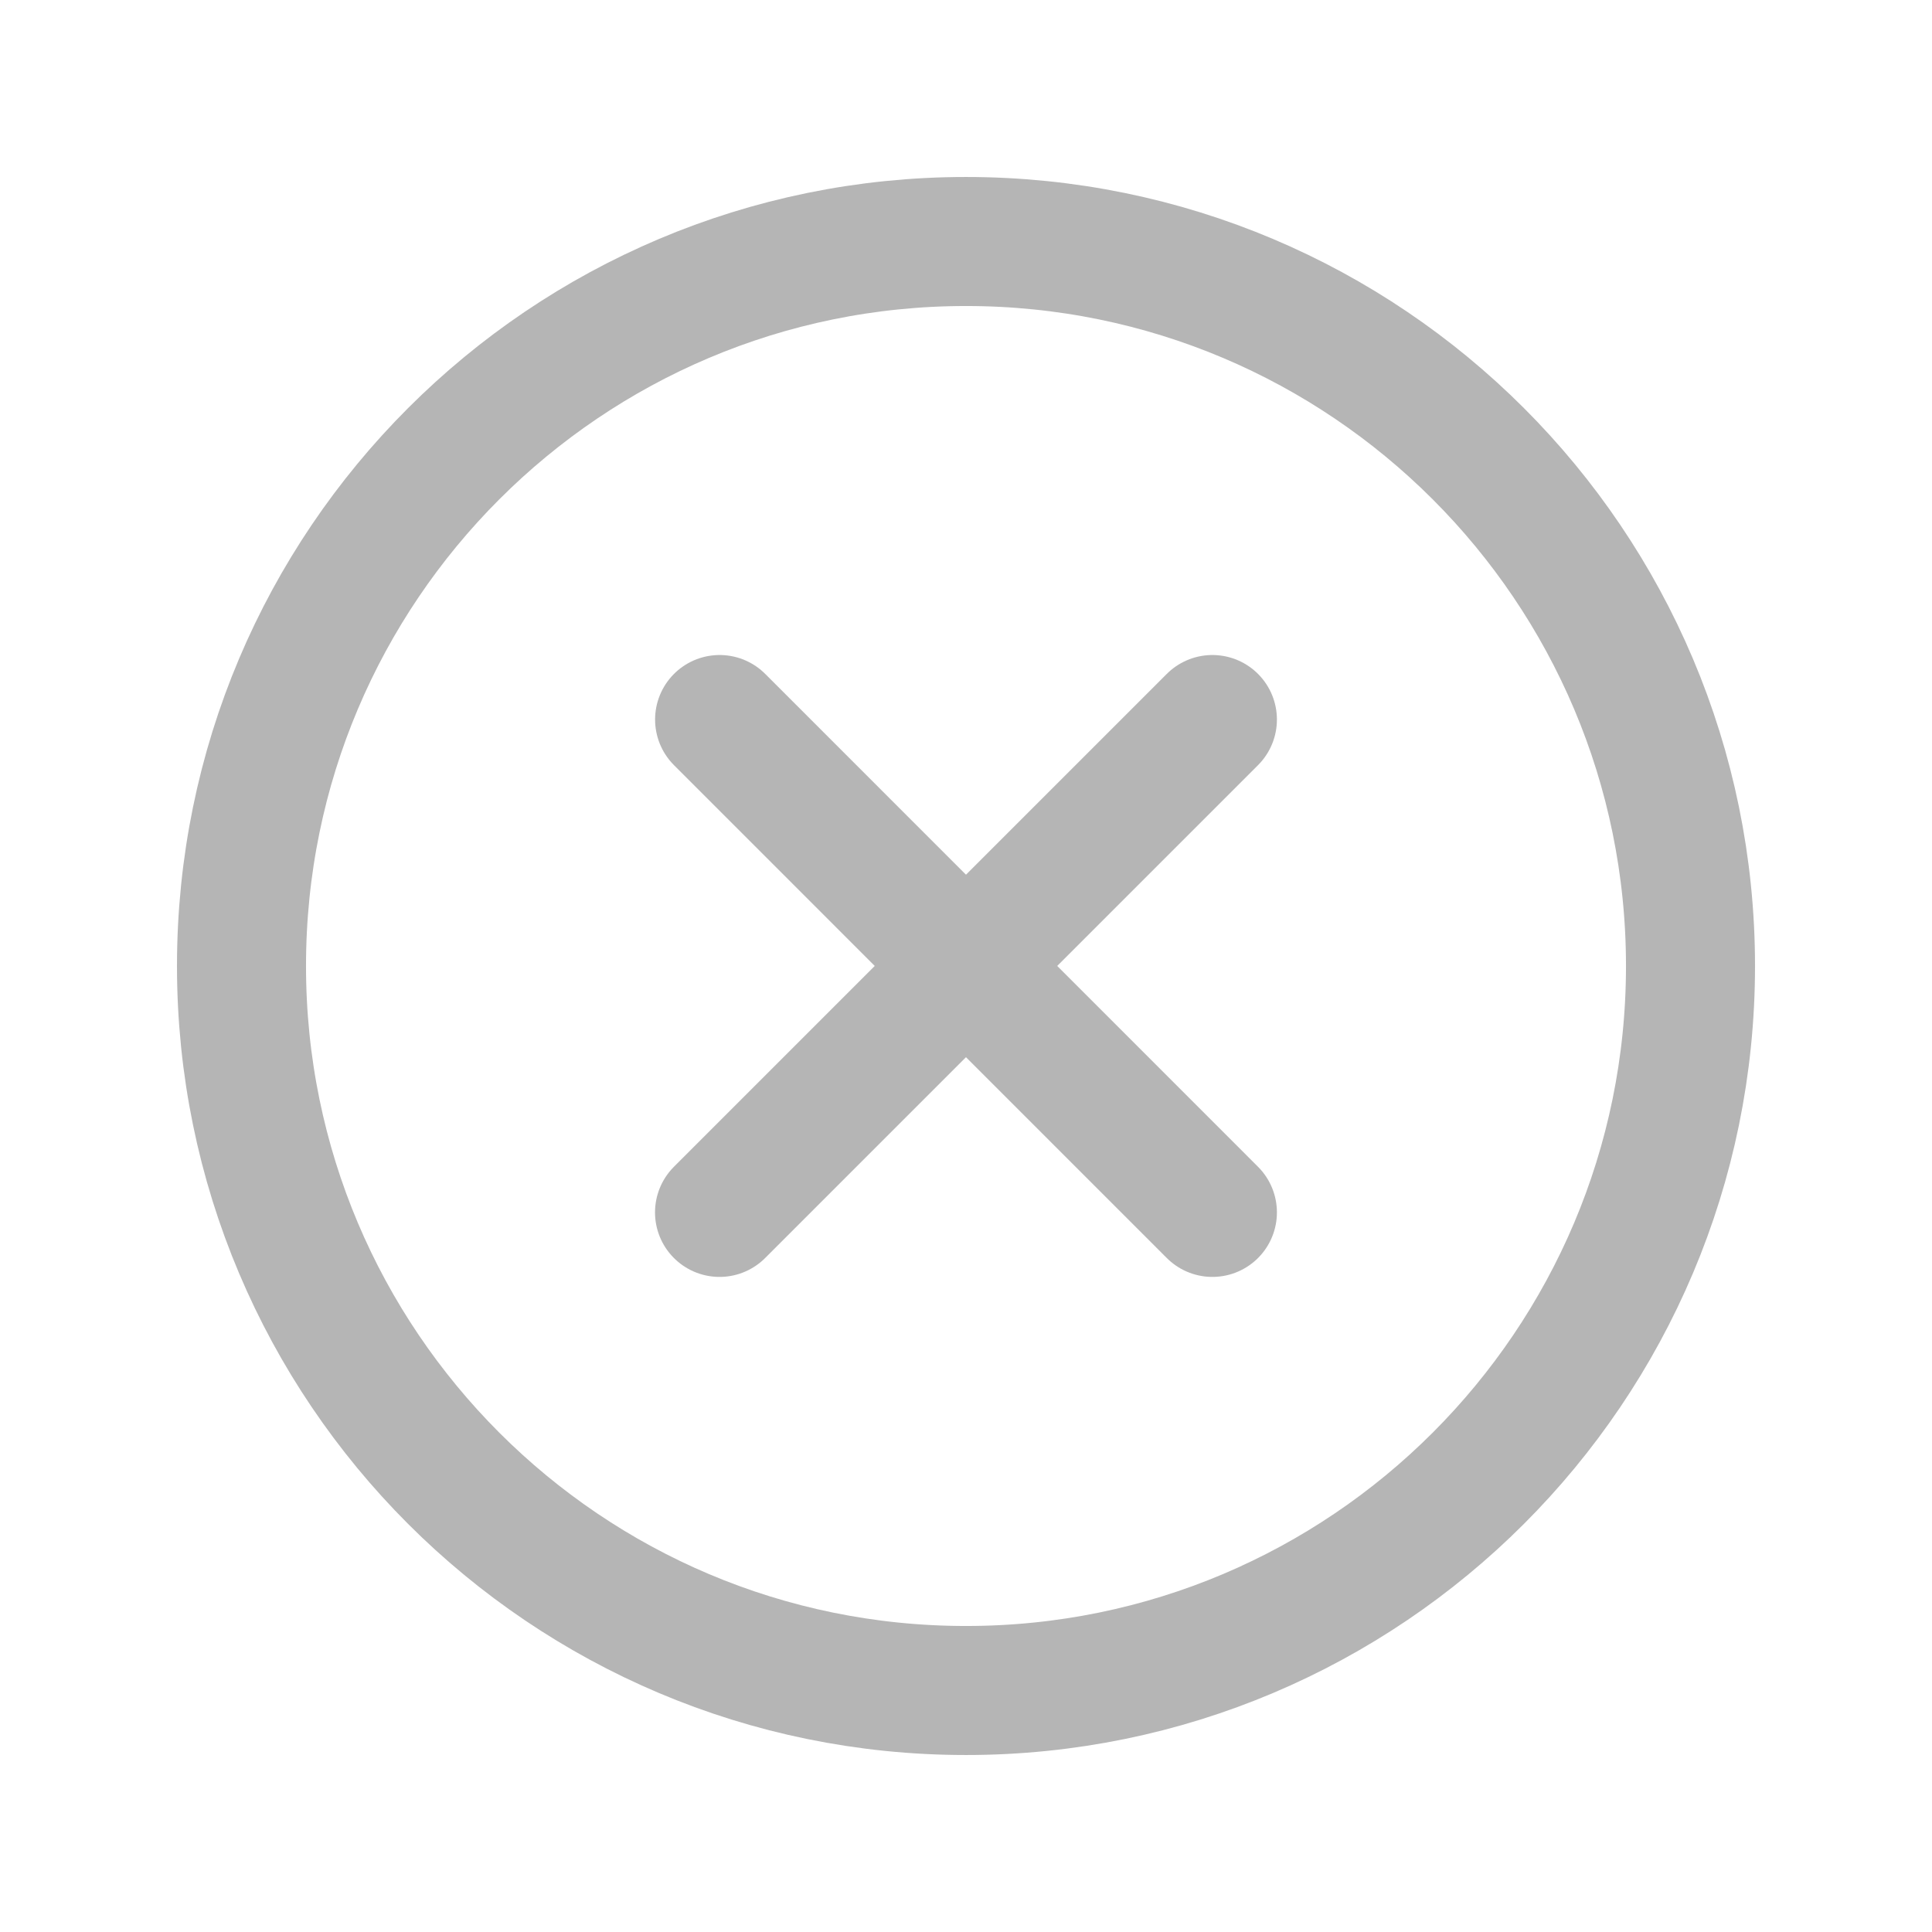 <svg width="28" height="28" viewBox="0 0 28 28" fill="none" xmlns="http://www.w3.org/2000/svg">
<path d="M24.5 14C24.5 8.201 19.799 3.5 14 3.5C8.201 3.5 3.5 8.201 3.5 14C3.5 19.799 8.201 24.5 14 24.5C19.799 24.5 24.5 19.799 24.5 14Z" stroke="#B5B5B5" stroke-width="1.87" stroke-miterlimit="10"/>
<path d="M10.429 10.428L17.571 17.571" stroke="#B5B5B5" stroke-width="1.87" stroke-linecap="round"/>
<path d="M17.571 10.428L10.428 17.571" stroke="#B5B5B5" stroke-width="1.87" stroke-linecap="round"/>
</svg>
